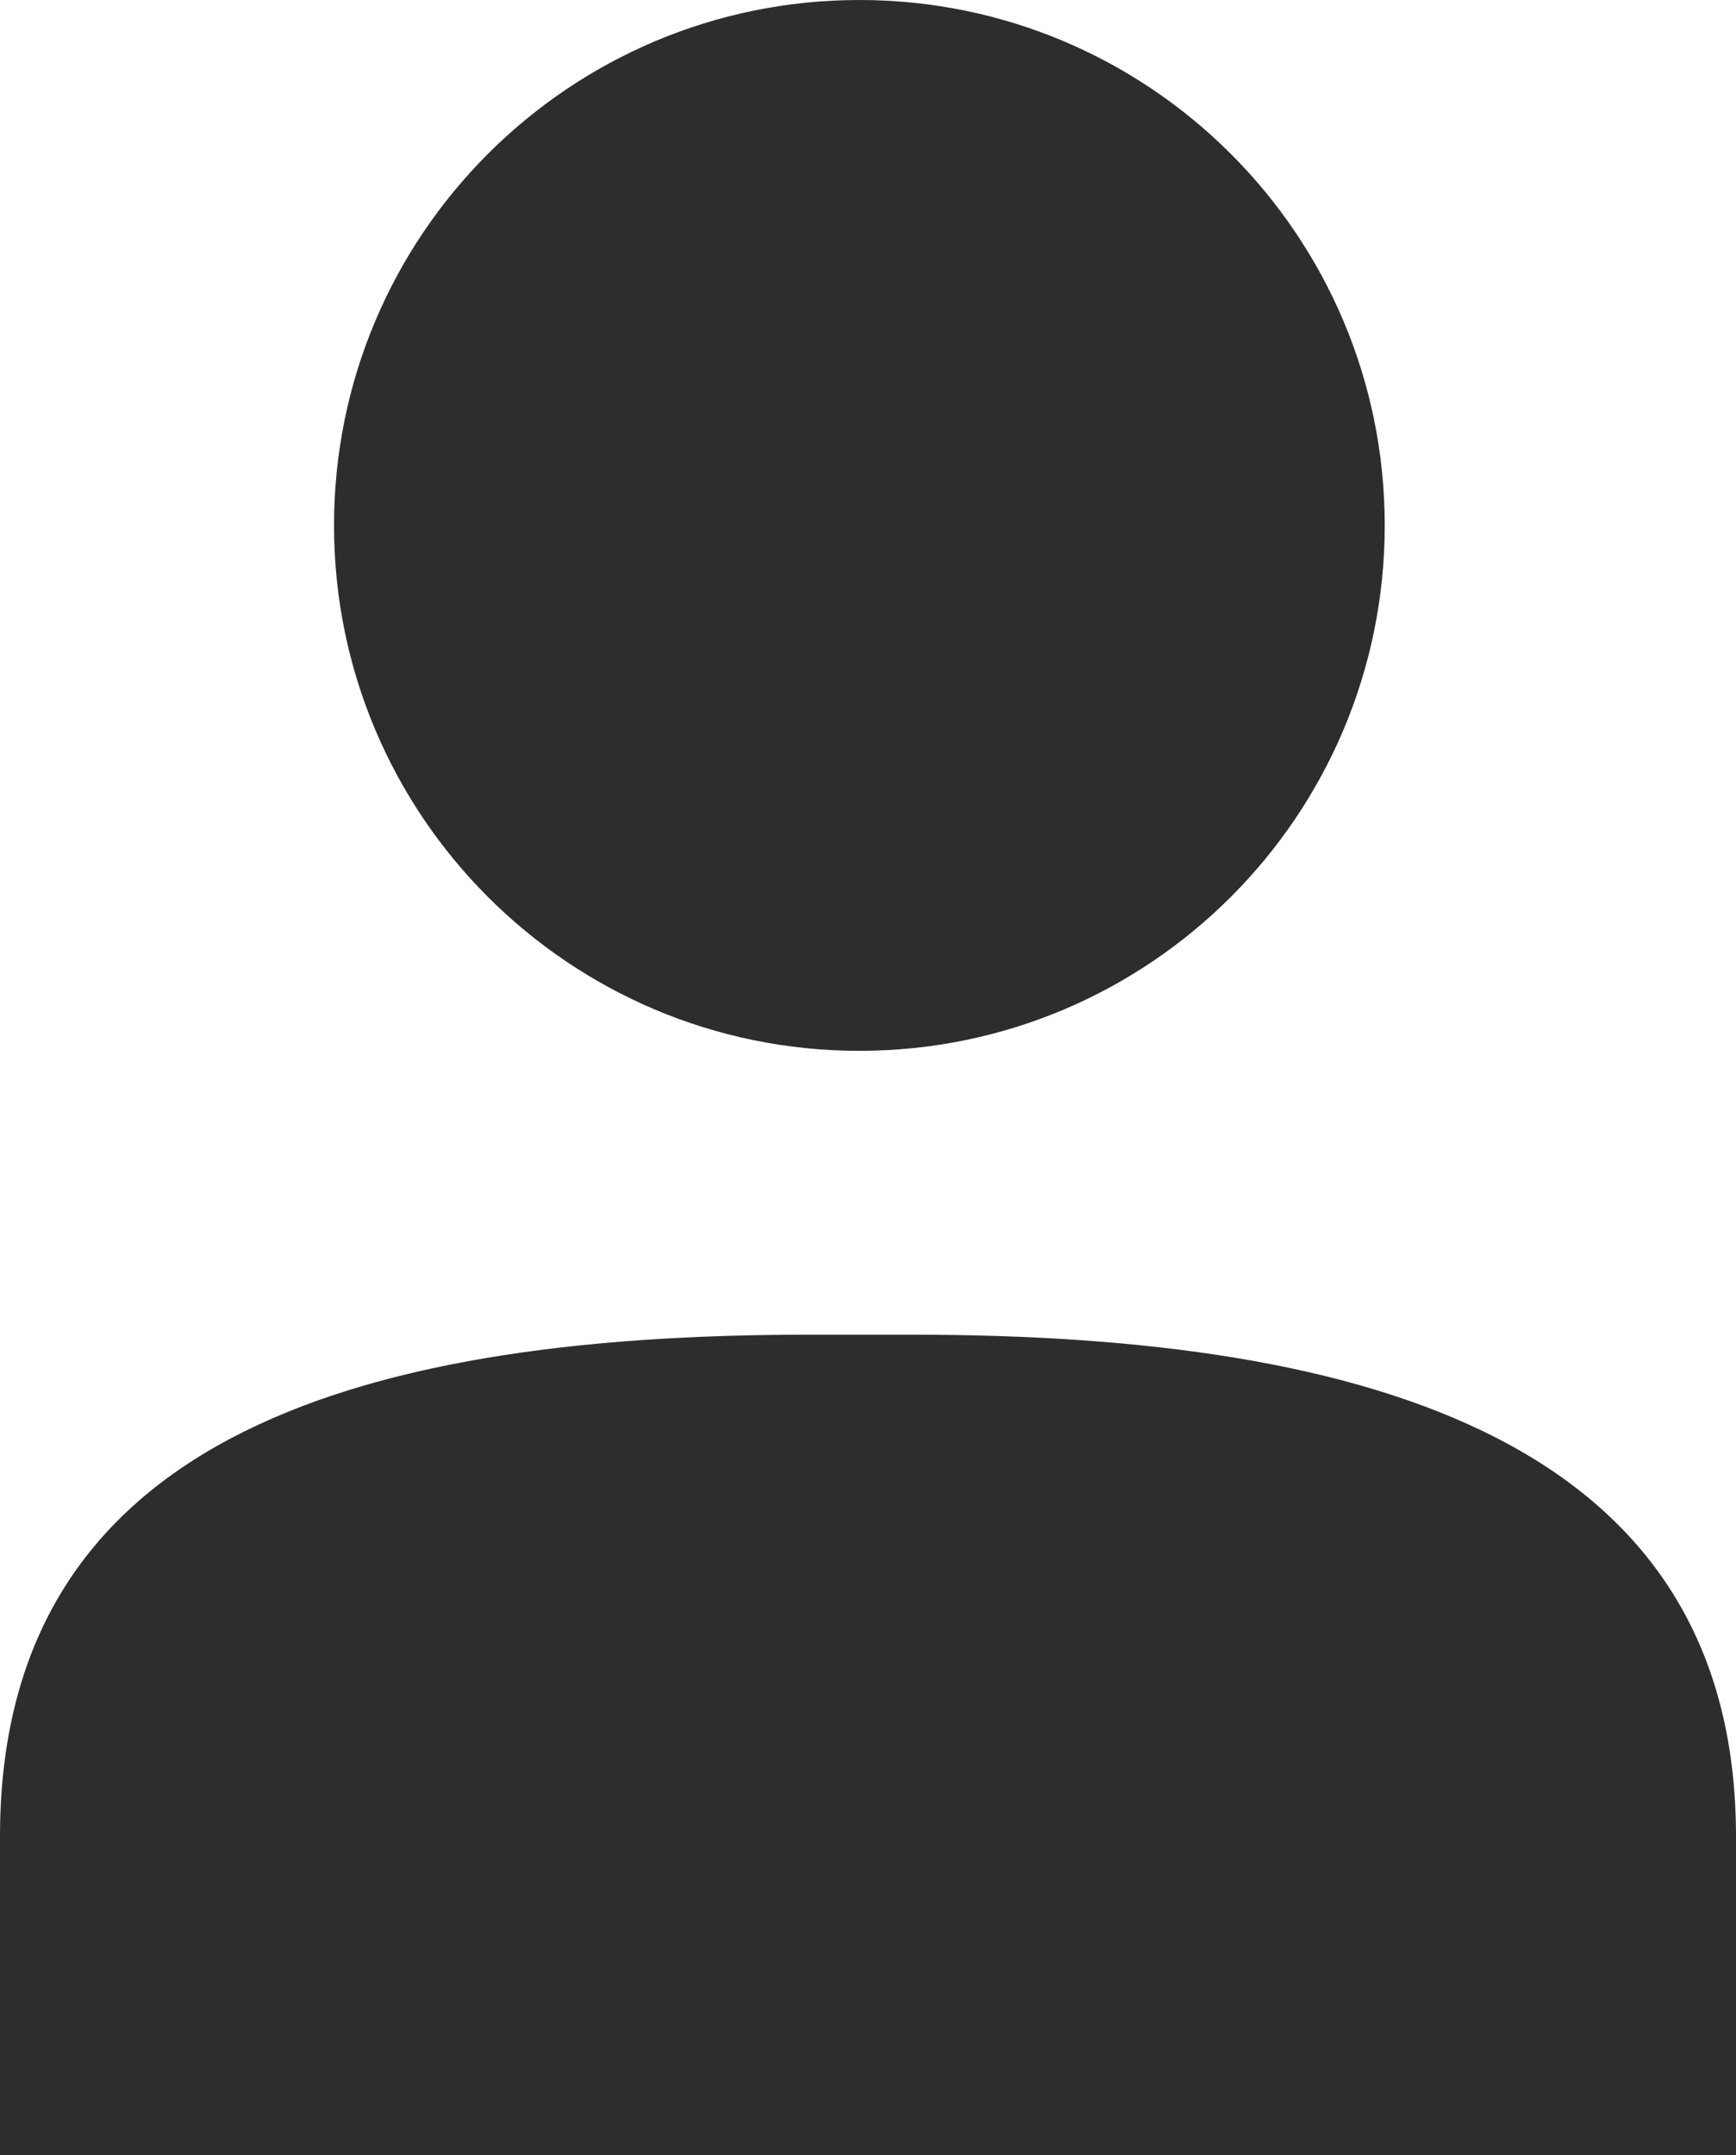 <?xml version="1.0" encoding="UTF-8"?>
<svg id="uuid-ad103390-e452-4529-b580-cf3577f432eb" data-name="Layer 2" xmlns="http://www.w3.org/2000/svg" viewBox="0 0 11.07 13.74">
  <g id="uuid-884ff9a1-d6ce-4086-a8cb-feb3aa979cac" data-name="MENU">
    <g>
      <path d="m8.83,3.35c0,1.85-1.5,3.35-3.35,3.35s-3.35-1.5-3.35-3.35S3.63,0,5.48,0s3.35,1.5,3.35,3.35Z" style="fill: #2d2d2d;"/>
      <path d="m0,13.74v-2.03c0-2.5,2.2-3.2,5.15-3.2h.67c2.95,0,5.25.7,5.25,3.2v2.03" style="fill: #2d2d2d;"/>
    </g>
  </g>
</svg>
